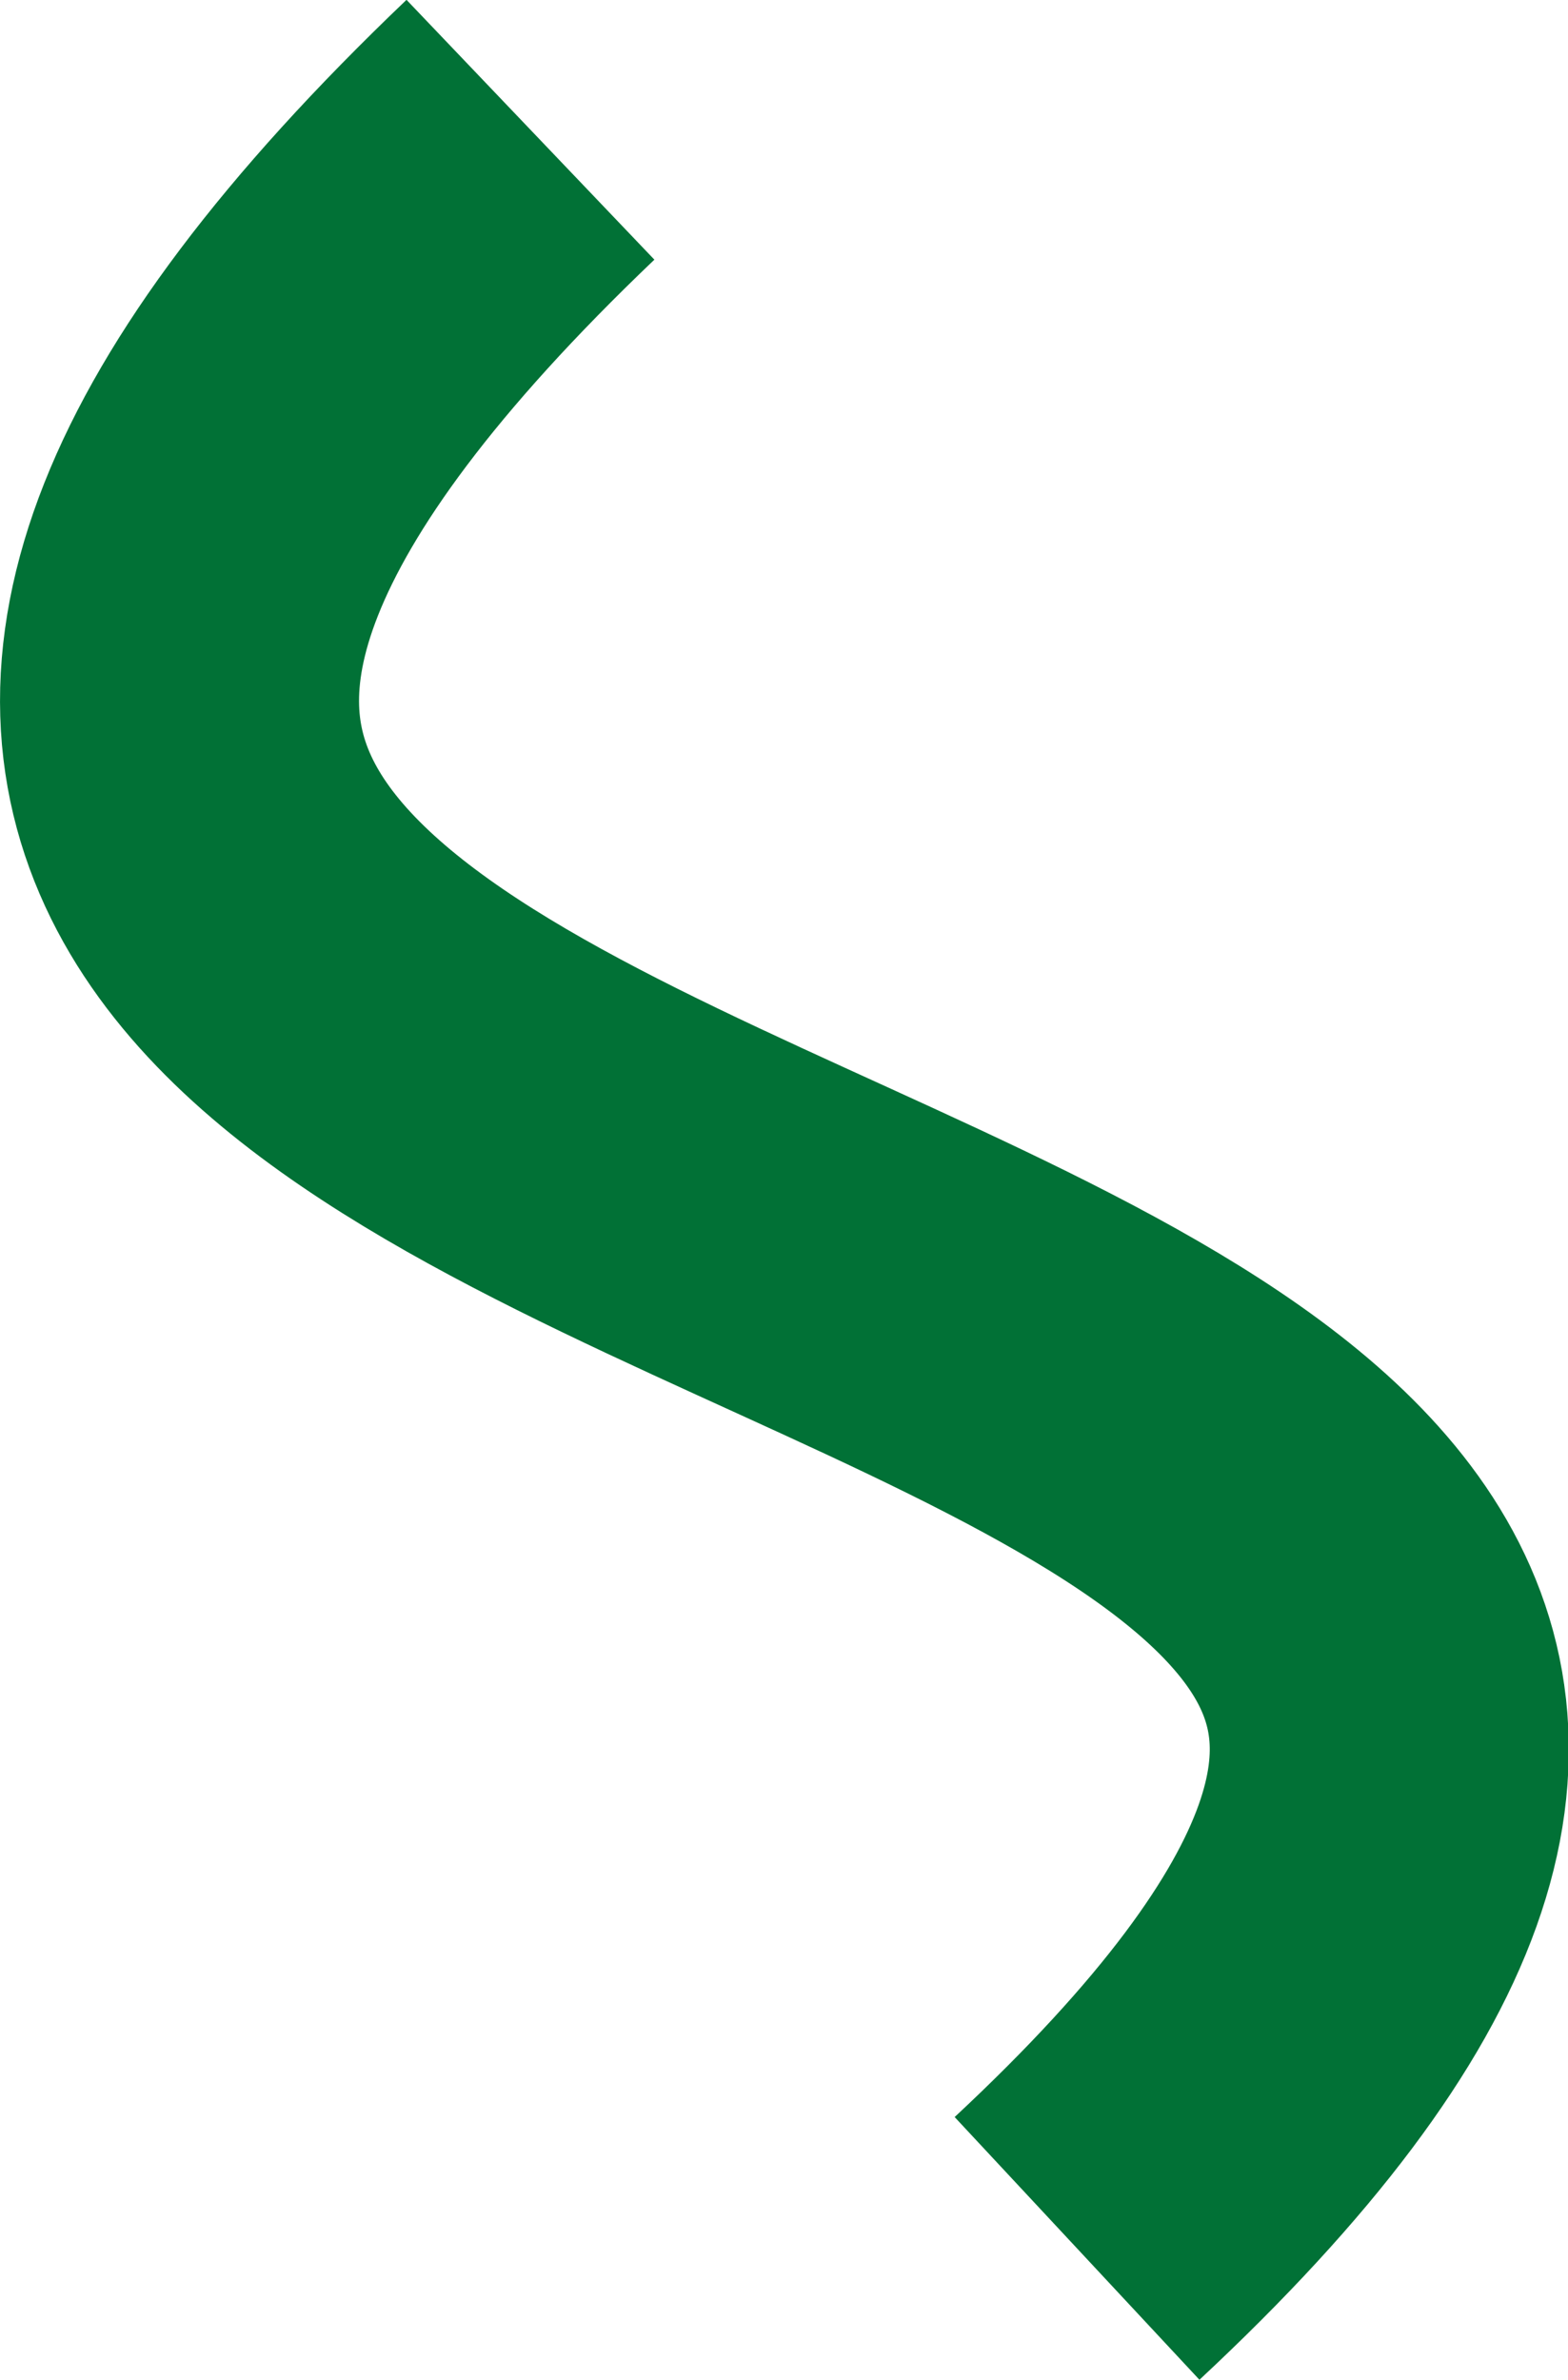 <svg xmlns="http://www.w3.org/2000/svg" viewBox="0 0 34.94 53.01"><defs><style>.cls-1{fill:none;stroke:#017136;stroke-width:8px;}</style></defs><g id="Ebene_2" data-name="Ebene 2"><g id="Rodelhang"><path id="path14029" class="cls-1" d="M11.82,2.89C-18.89,32.2,52.75,23.28,24,50.08"/></g></g></svg>